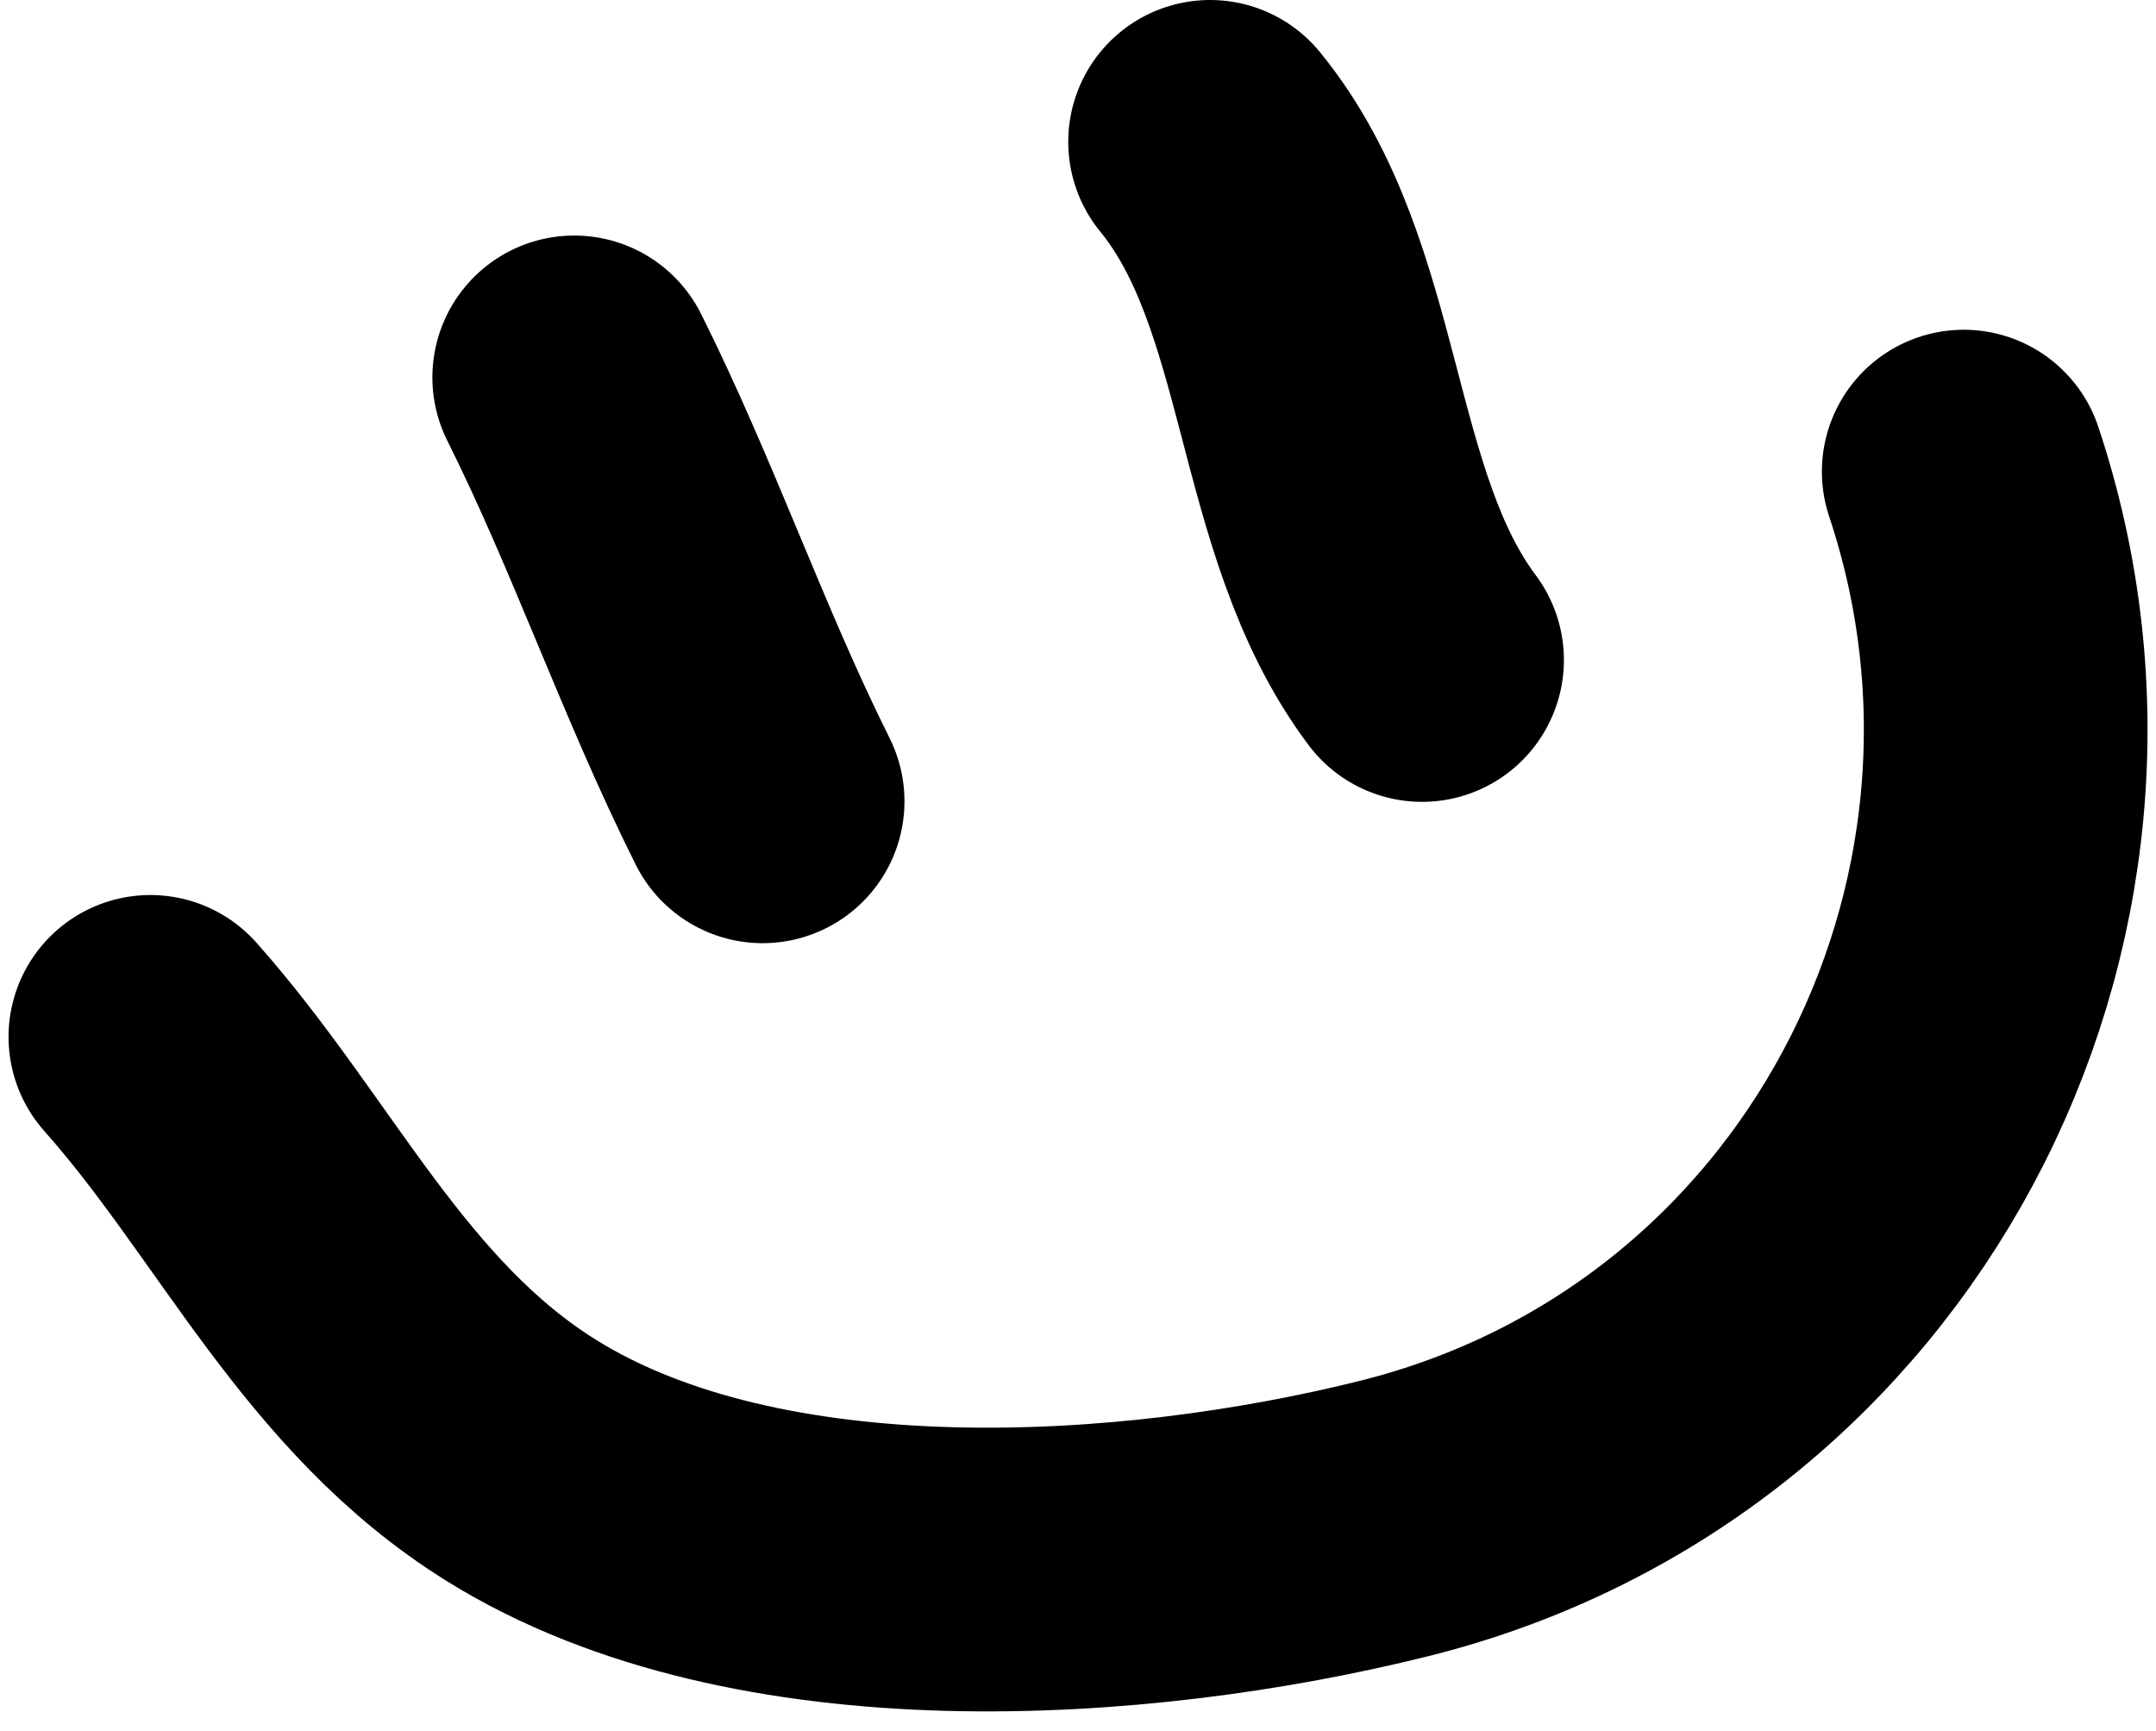 <svg xmlns="http://www.w3.org/2000/svg" fill="none" viewBox="0 0 76 61" height="61" width="76">
<path stroke-linecap="round" stroke-width="10" stroke="black" d="M20.242 13.302C22.682 18.181 24.437 23.352 26.883 28.244"></path>
<path stroke-linecap="round" stroke-width="10" stroke="black" d="M42.656 5C46.79 10.053 46.202 18.03 50.128 23.263"></path>
<path stroke-linecap="round" stroke-width="10" stroke="black" d="M5.301 36.547C9.728 41.527 12.476 47.813 18.399 51.489C26.741 56.667 39.997 55.809 49.16 53.519C65.514 49.43 74.415 32.2 69.222 16.623"></path>
</svg>
